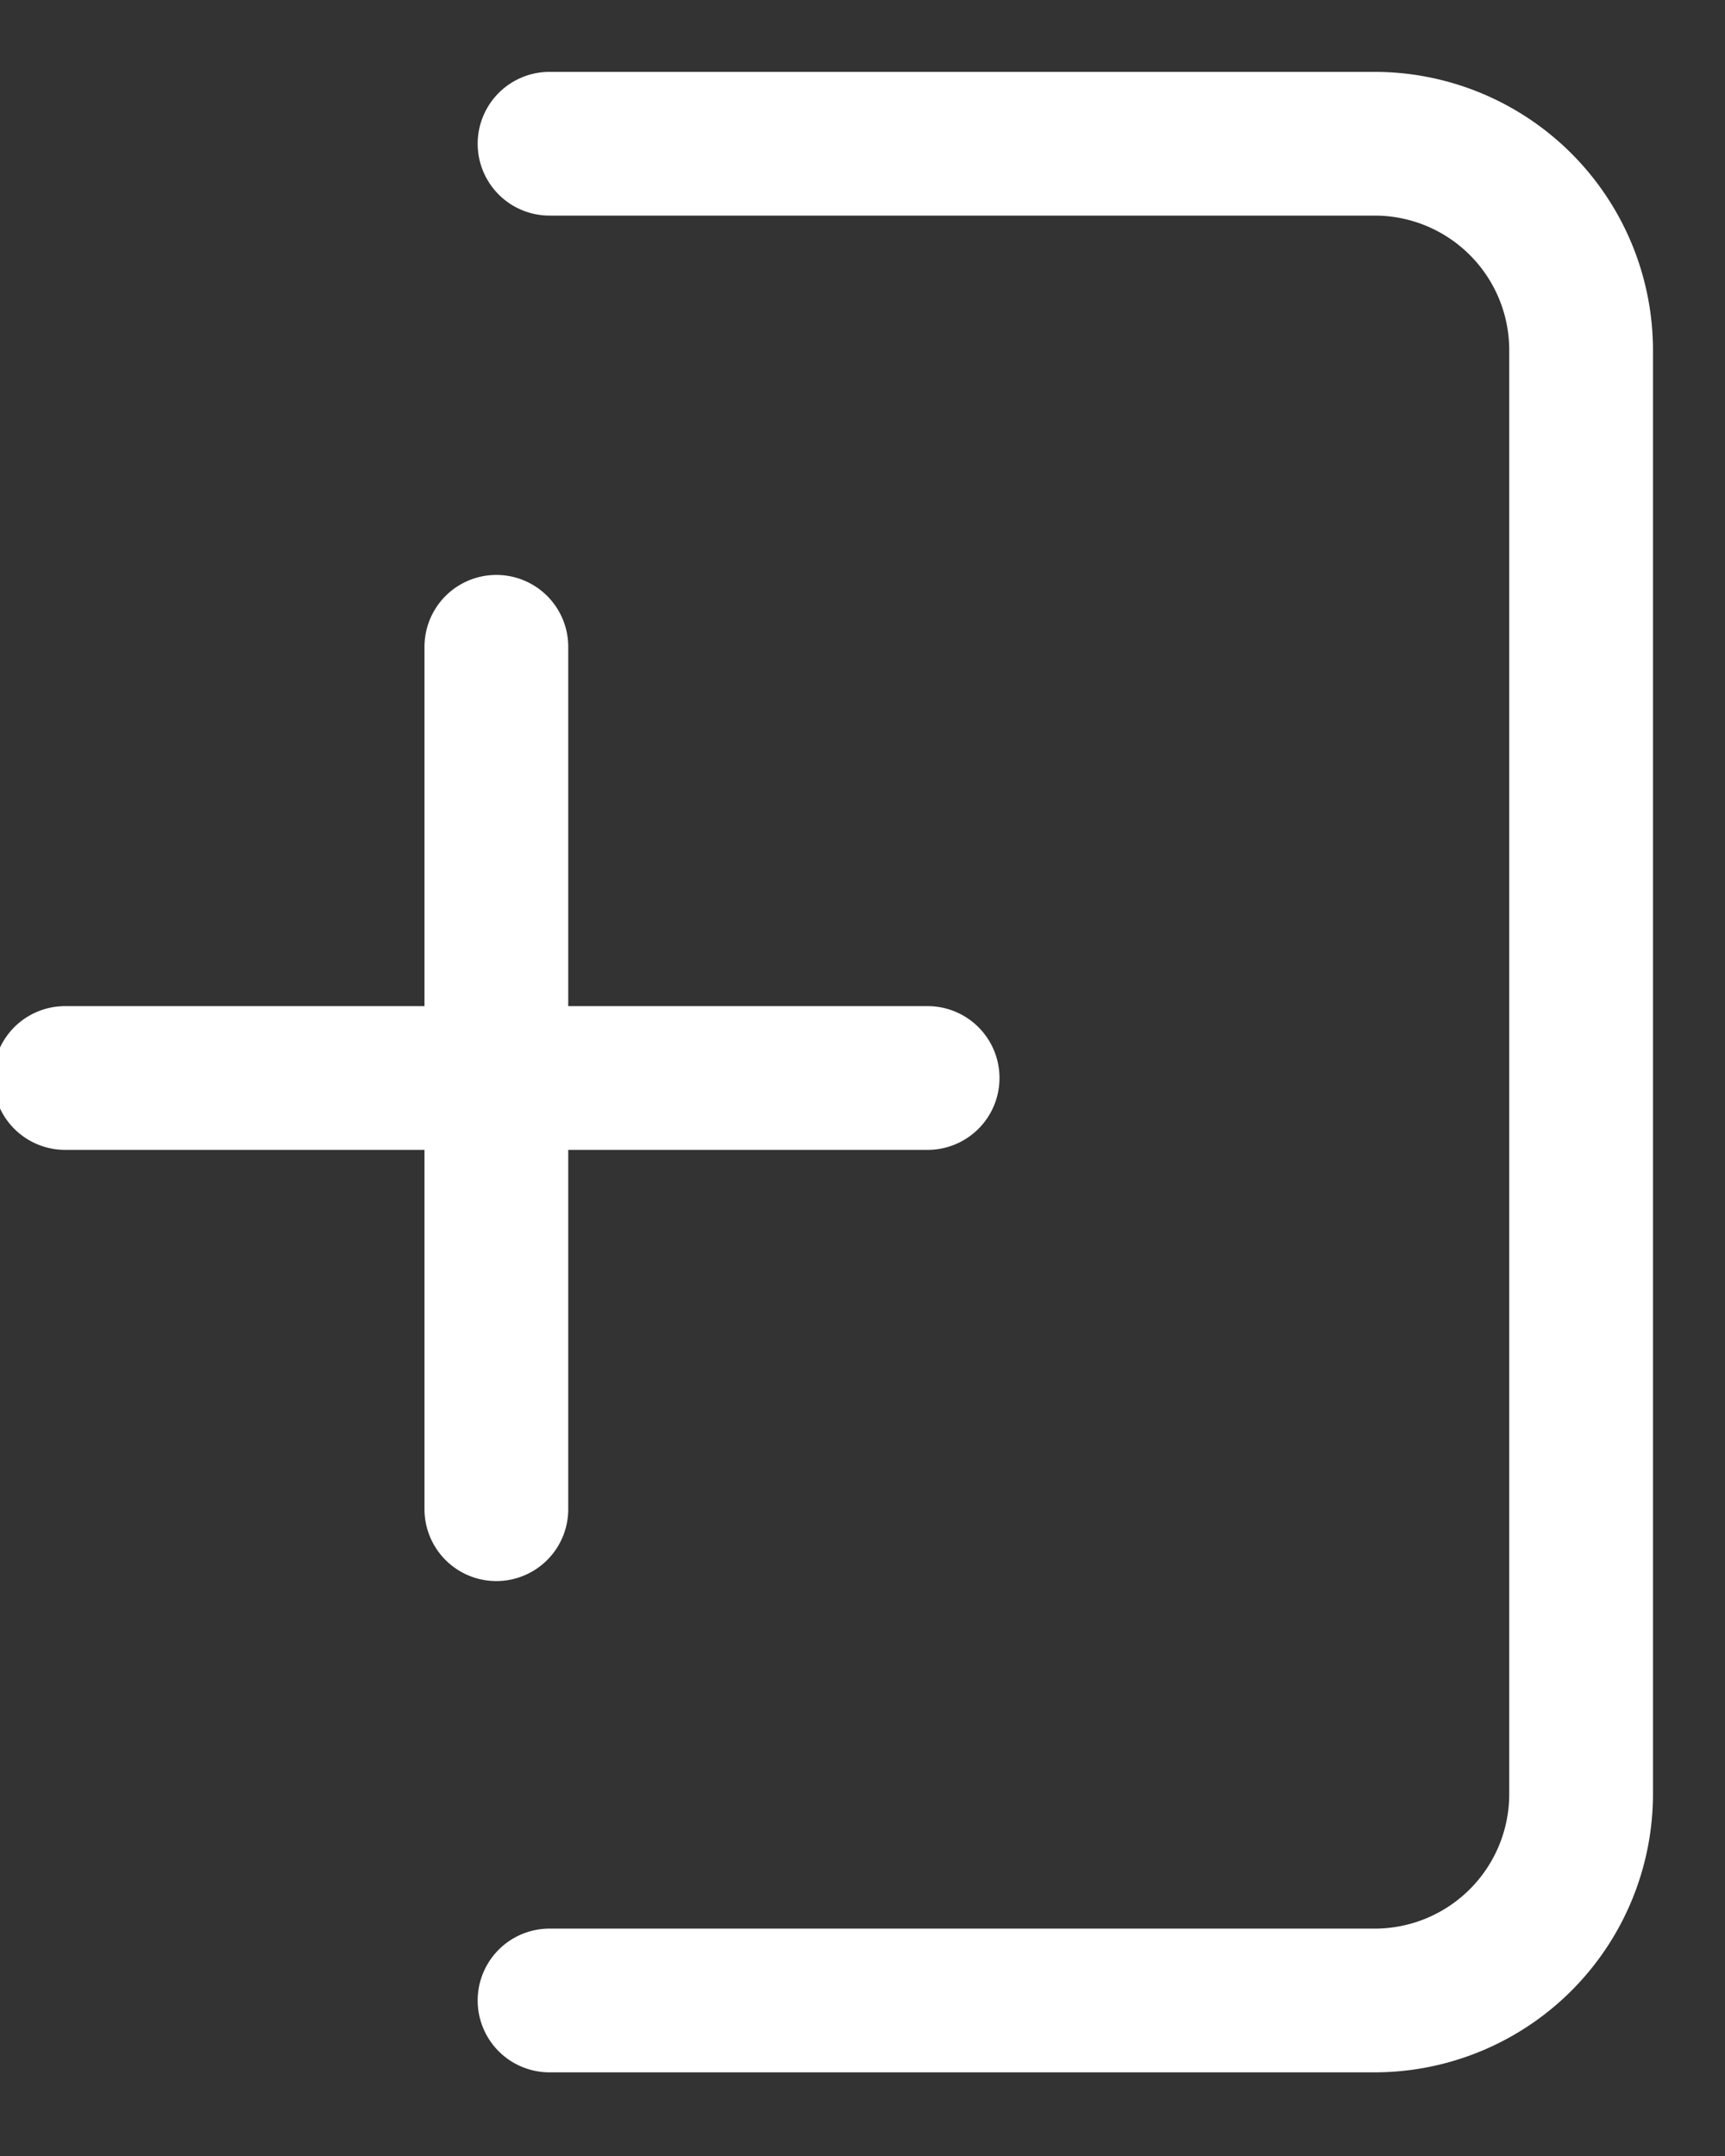 <svg xmlns="http://www.w3.org/2000/svg" xmlns:xlink="http://www.w3.org/1999/xlink" width="12" height="15" viewBox="0 0 12 15"><rect x="0" y="0" width="12" height="15" fill="#333333" stroke="none"/><defs><clipPath id="b"><rect width="12" height="15"/></clipPath></defs><g id="a" clip-path="url(#b)"><path d="M14.741,16.418H9a.5.5,0,0,1,0-1h5.741a.936.936,0,0,0,.935-.935V4.435a.936.936,0,0,0-.935-.935H9a.5.5,0,0,1,0-1h5.741a1.938,1.938,0,0,1,1.935,1.935V14.483A1.938,1.938,0,0,1,14.741,16.418Z" transform="translate(-5.177 -2)" fill="#fff"/><path d="M.5,0h6a.5.5,0,0,1,0,1H.5a.5.5,0,0,1,0-1Z" transform="translate(-0.047 7)" fill="#fff"/><path d="M.5,0h6a.5.5,0,0,1,0,1H.5a.5.5,0,0,1,0-1Z" transform="translate(3.953 4) rotate(90)" fill="#fff"/></g></svg>